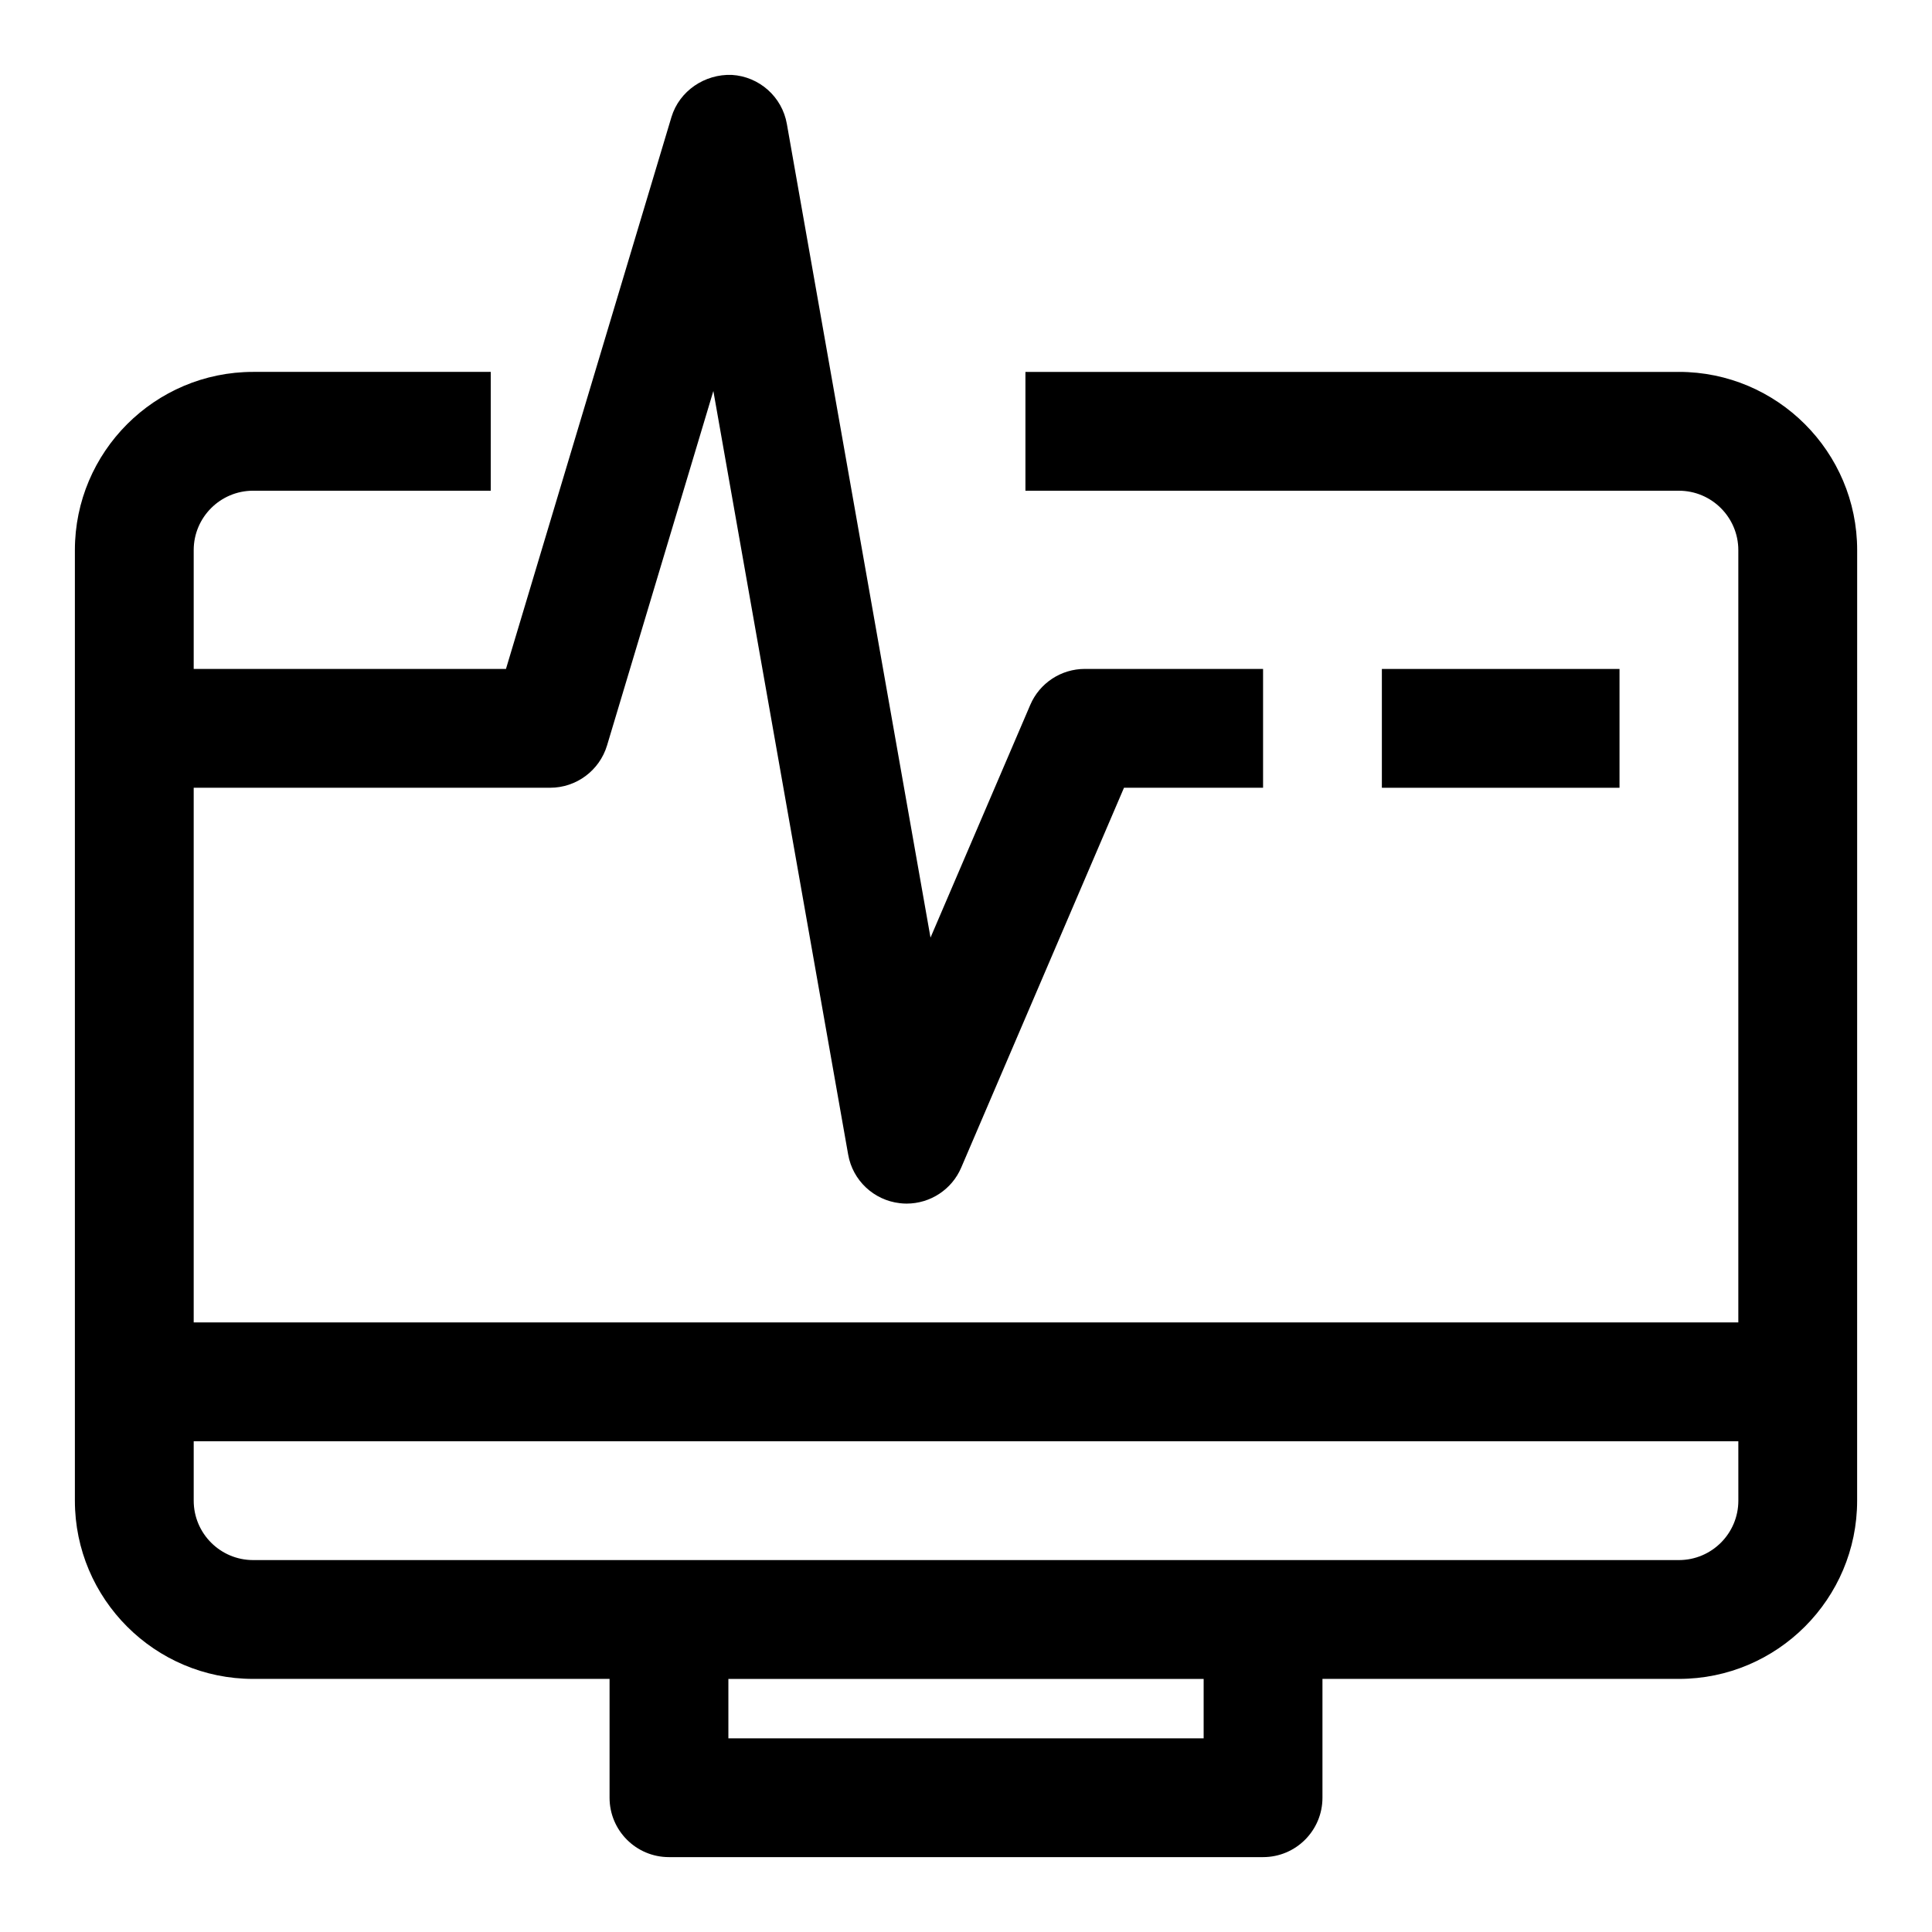 <?xml version="1.0" encoding="UTF-8"?>
<!-- Uploaded to: SVG Repo, www.svgrepo.com, Generator: SVG Repo Mixer Tools -->
<svg fill="#000000" width="800px" height="800px" version="1.1" viewBox="144 144 512 512" xmlns="http://www.w3.org/2000/svg">
 <g>
  <path d="m588.93 242.56h-173.18v31.488h173.18c8.691 0 15.742 7.07 15.742 15.742v204.67h-409.34v-141.7h94.465c6.941 0 13.082-4.566 15.082-11.227l28.168-93.914 35.723 202.34c1.195 6.863 6.785 12.105 13.68 12.895 0.617 0.078 1.215 0.113 1.812 0.113 6.234 0 11.98-3.699 14.469-9.539l43.141-100.67h36.855v-31.488h-47.23c-6.297 0-11.996 3.746-14.469 9.539l-26.434 61.668-38.07-215.64c-1.258-7.18-7.305-12.547-14.578-12.988-7.148-0.27-13.902 4.203-16.012 11.195l-43.848 146.23h-82.754v-31.488c0-8.676 7.055-15.742 15.742-15.742h62.977l0.004-31.488h-62.977c-26.043 0-47.234 21.191-47.234 47.23v251.91c0 26.039 21.191 47.23 47.23 47.23h94.465v31.488c0 8.691 7.039 15.742 15.742 15.742h157.44c8.707 0 15.742-7.055 15.742-15.742v-31.488h94.465c26.039 0 47.23-21.191 47.23-47.23l0.008-251.91c0-26.039-21.191-47.23-47.234-47.23zm-125.95 362.11h-125.95v-15.742h125.95zm141.7-62.977c0 8.676-7.055 15.742-15.742 15.742h-377.86c-8.691 0-15.742-7.07-15.742-15.742v-15.742h409.34z"/>
  <path d="m510.21 321.28h62.977v31.488h-62.977z"/>
 </g>
</svg>